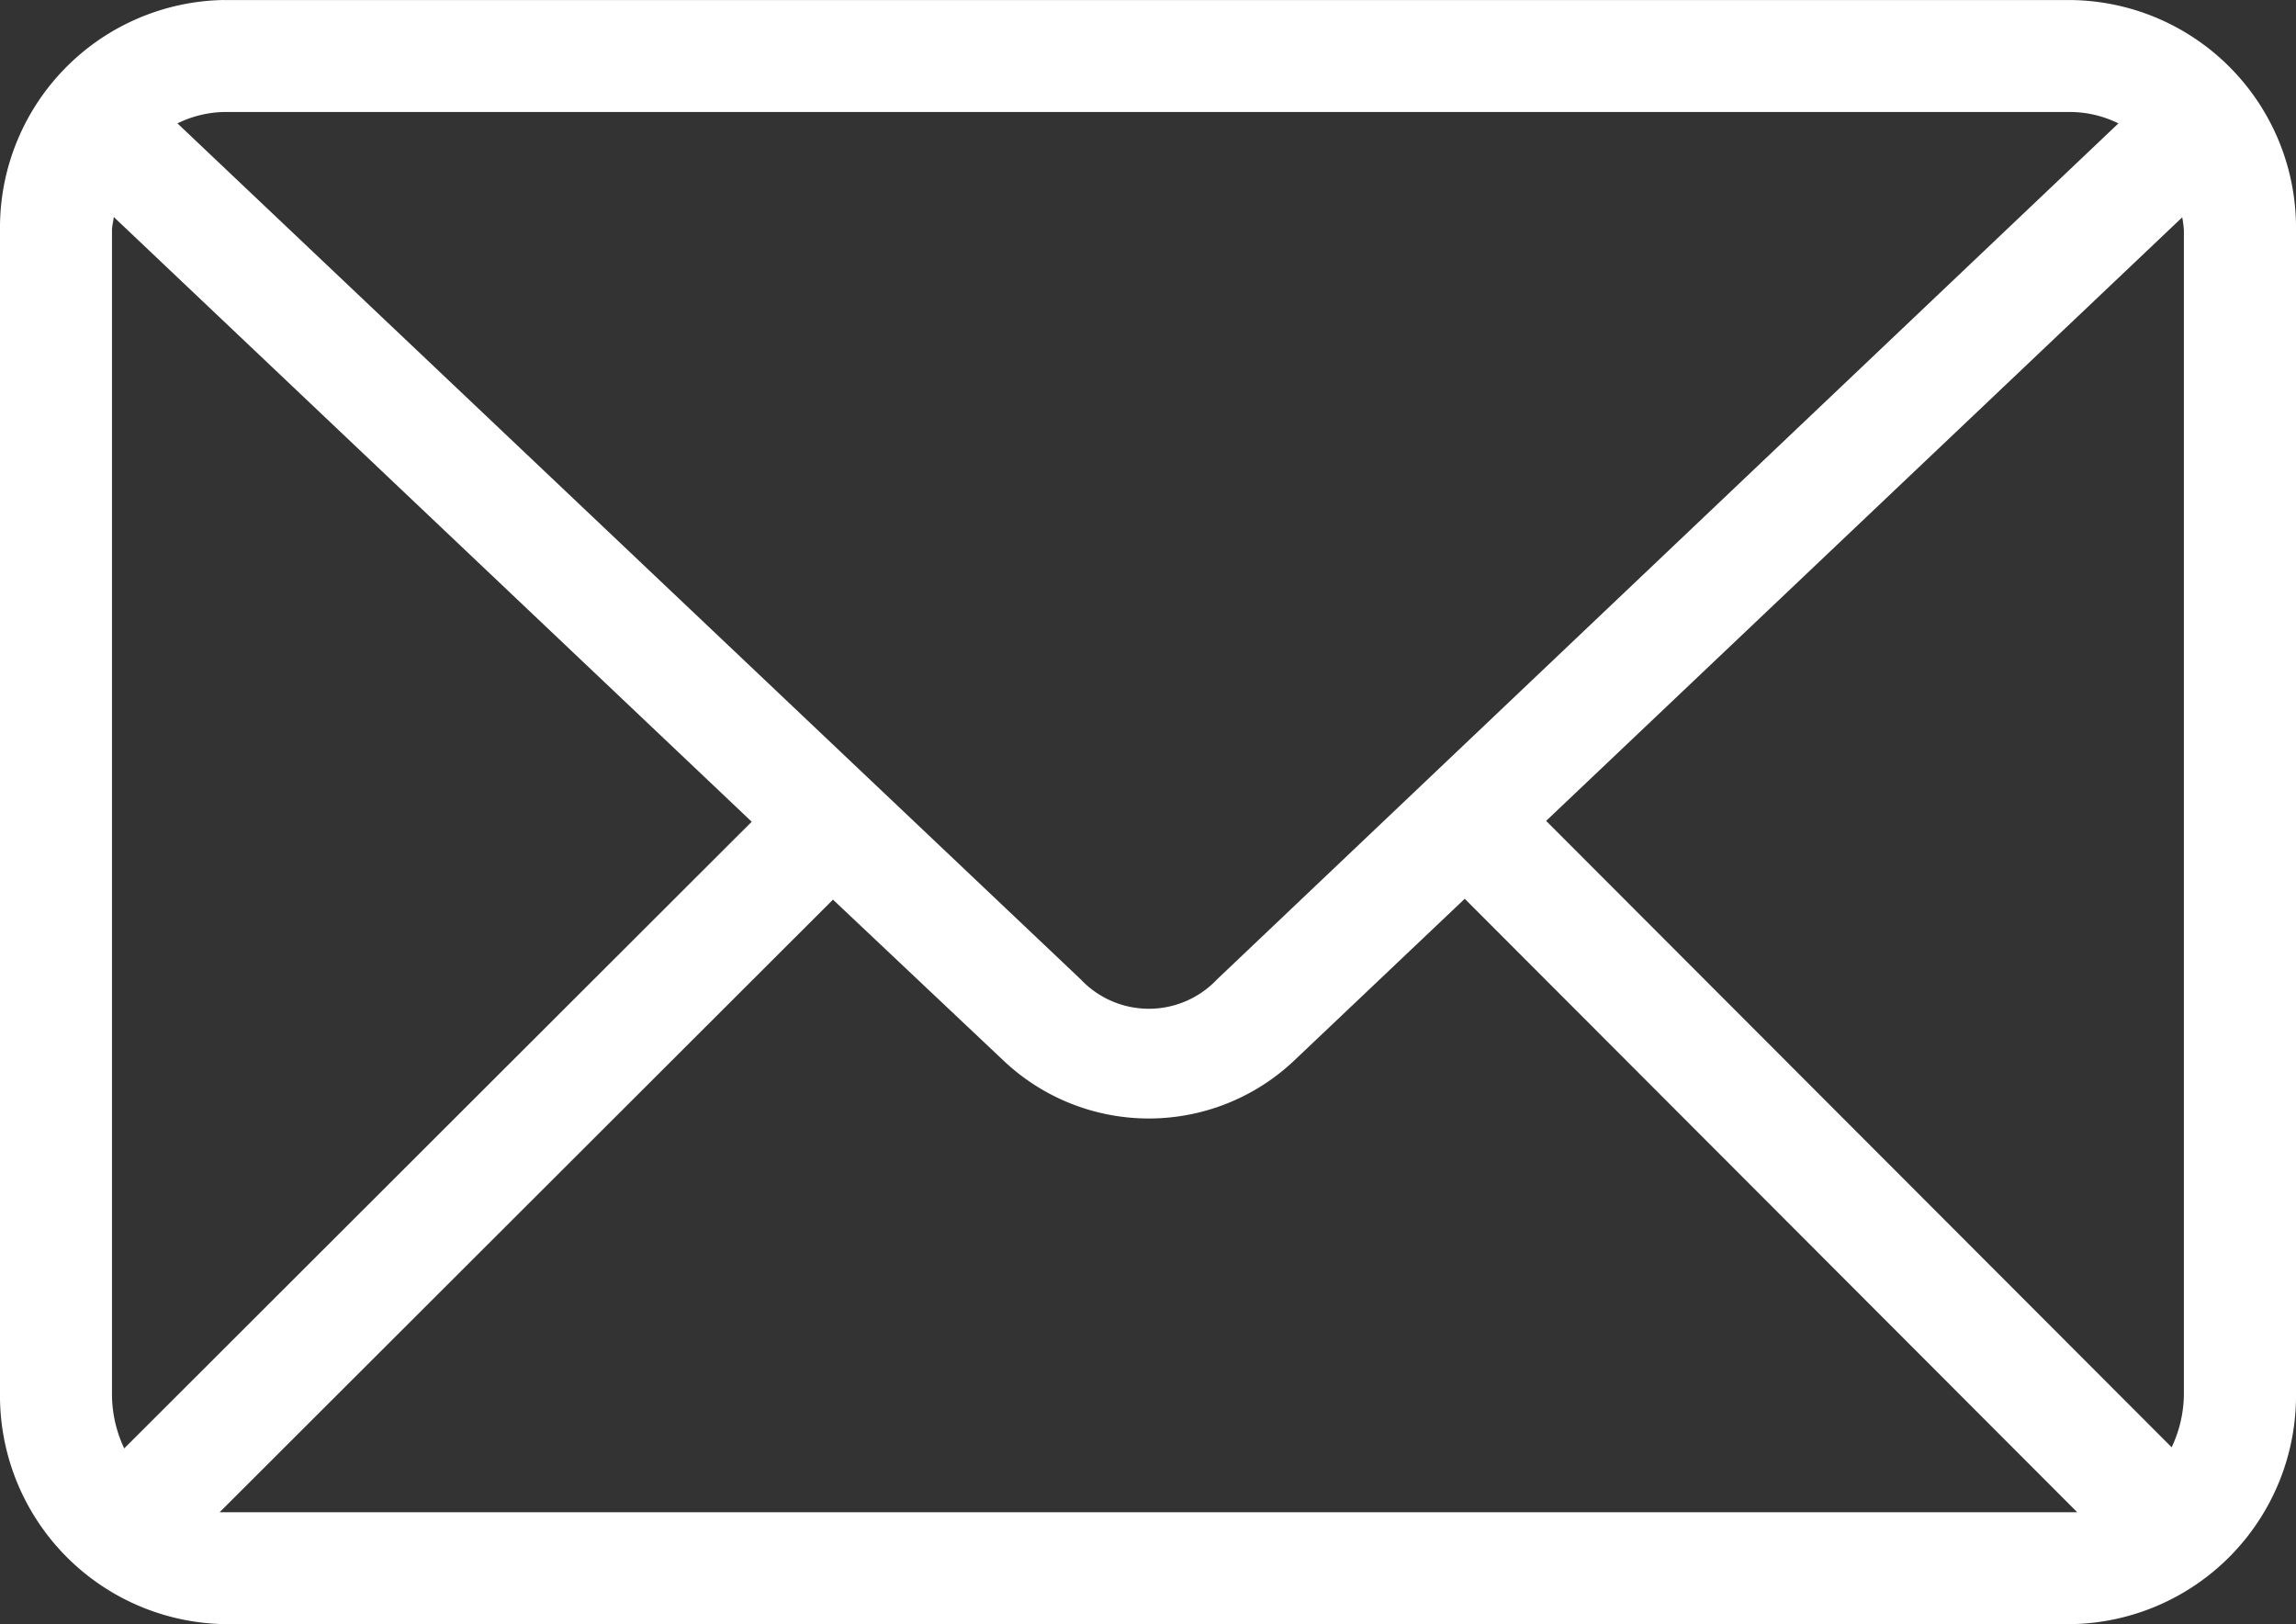 <svg xmlns="http://www.w3.org/2000/svg" width="37.52" height="26.538" viewBox="0 0 37.52 26.538">
  <rect x="0" y="0" width="37.52" height="26.538" fill="#333333" stroke="none"/>
  <g id="noun_Mail_1707180" transform="translate(0 0)">
    <path id="パス_5762" data-name="パス 5762" d="M12.66,973.362A3.721,3.721,0,0,0,9,977.123v19a3.734,3.734,0,0,0,3.66,3.775h30.2a3.734,3.734,0,0,0,3.66-3.775v-19a3.721,3.721,0,0,0-3.66-3.76H12.66Zm0,1.83h30.2a1.8,1.8,0,0,1,.758.186L28.89,989.362a1.532,1.532,0,0,1-2.231,0L11.9,975.378A1.8,1.8,0,0,1,12.66,975.192Zm-1.8,1.716,10.424,9.88L11.03,997.027a2.069,2.069,0,0,1-.2-.9v-19c0-.074.022-.143.028-.214Zm33.8,0a2.046,2.046,0,0,1,.028.214v19a2.061,2.061,0,0,1-.2.887L34.266,986.774l10.4-9.866ZM32.936,988.047,42.945,998.07H12.589l10.023-10.009,2.788,2.631a3.454,3.454,0,0,0,4.747,0Z" transform="translate(-9 -973.362)" fill="#fff"/>
  </g>
</svg>
